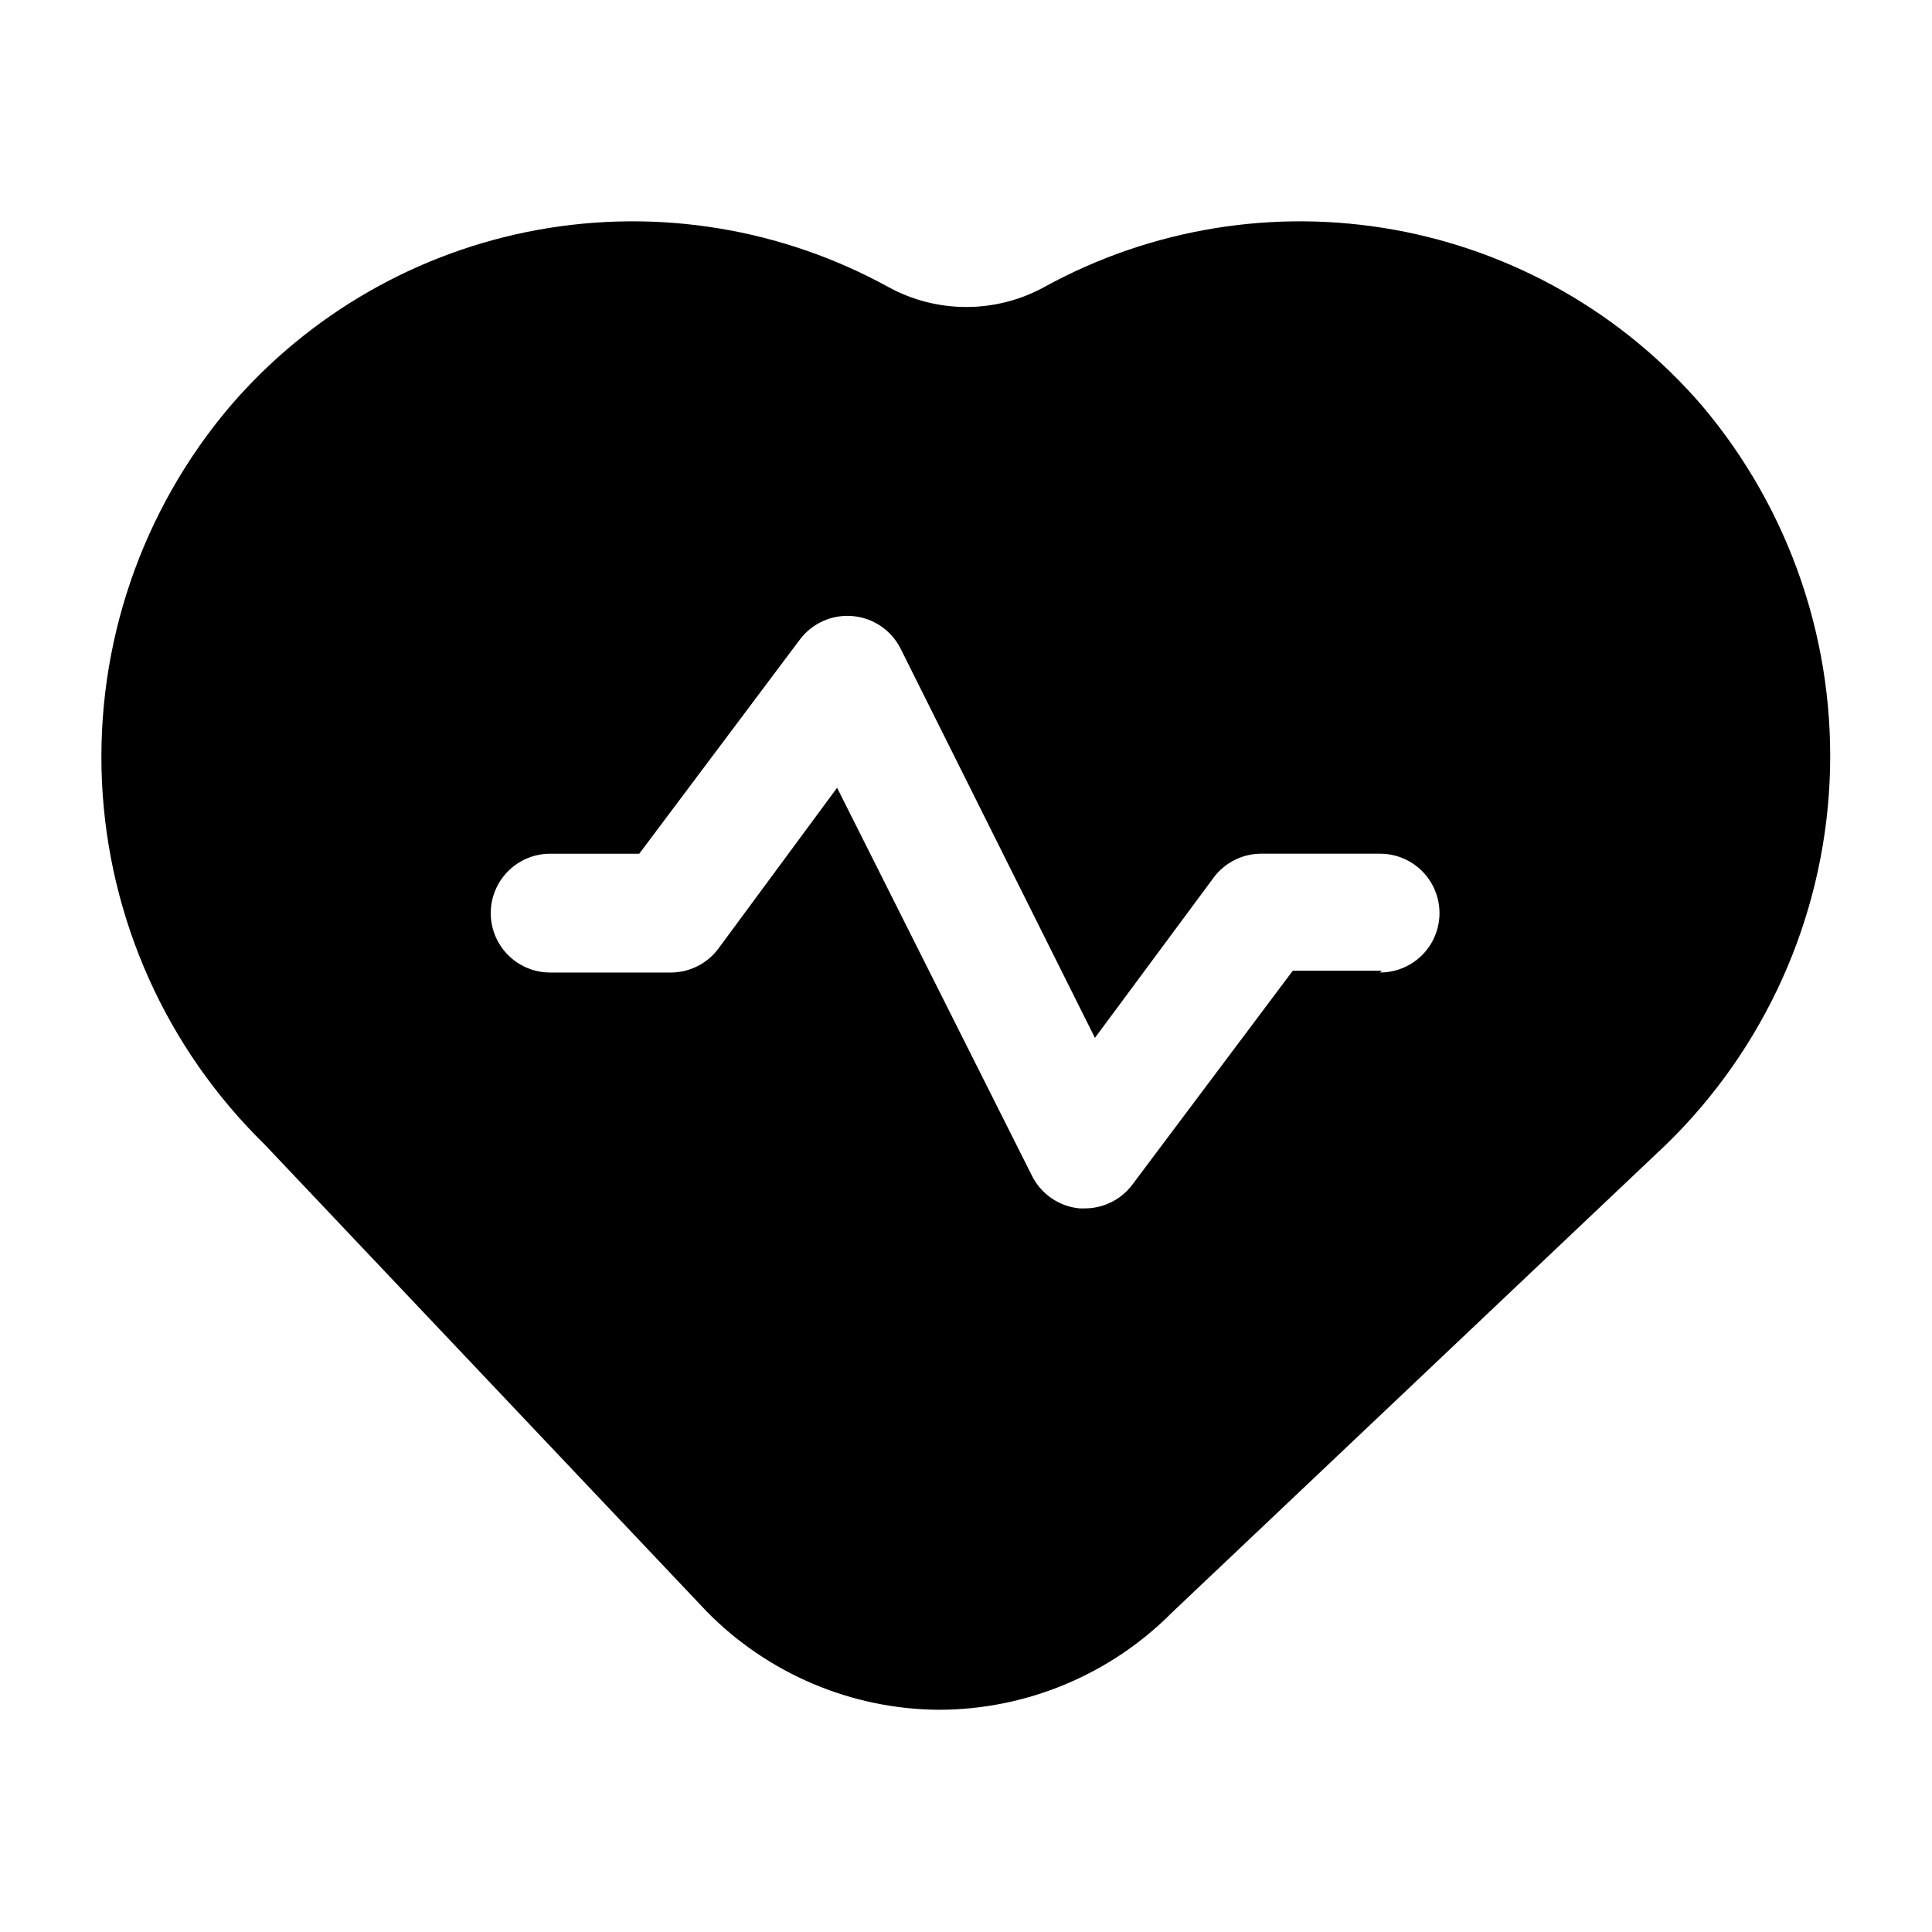 <?xml version="1.0" encoding="UTF-8"?>
<!-- Uploaded to: SVG Find, www.svgrepo.com, Generator: SVG Find Mixer Tools -->
<svg fill="#000000" width="800px" height="800px" version="1.1" viewBox="144 144 512 512" xmlns="http://www.w3.org/2000/svg">
 <path d="m595.07 251.53c-21.035-24.438-49.832-40.902-81.562-46.637-31.73-5.731-64.465-0.383-92.723 15.148-12.895 7.086-28.516 7.086-41.406 0-28.258-15.531-60.996-20.879-92.727-15.148-31.73 5.734-60.527 22.199-81.562 46.637-23.559 27.695-35.734 63.297-34.07 99.617 1.664 36.324 17.051 70.66 43.047 96.082l117.14 123.75h-0.004c16.223 16.559 38.379 25.965 61.562 26.133 23.238-0.02 45.512-9.312 61.871-25.82l130.99-124.06c26.031-25.379 41.477-59.68 43.23-95.992 1.75-36.309-10.32-71.938-33.785-99.707zm-84.859 149.73h-23.617l-42.508 56.68c-2.973 3.965-7.641 6.297-12.594 6.297h-1.418c-5.414-0.52-10.176-3.793-12.598-8.66l-51.641-102.81-31.488 42.668h0.004c-2.977 3.965-7.641 6.297-12.598 6.297h-31.961c-5.625 0-10.82-3-13.633-7.871s-2.812-10.875 0-15.746c2.812-4.871 8.008-7.871 13.633-7.871h23.617l42.508-56.68c3.262-4.391 8.566-6.773 14.012-6.297 5.473 0.465 10.305 3.746 12.754 8.66l51.484 103.12 31.488-42.508v-0.004c2.973-3.965 7.637-6.297 12.594-6.297h31.488c5.625 0 10.824 3 13.637 7.871 2.812 4.871 2.812 10.875 0 15.746s-8.012 7.871-13.637 7.871z"/>
</svg>